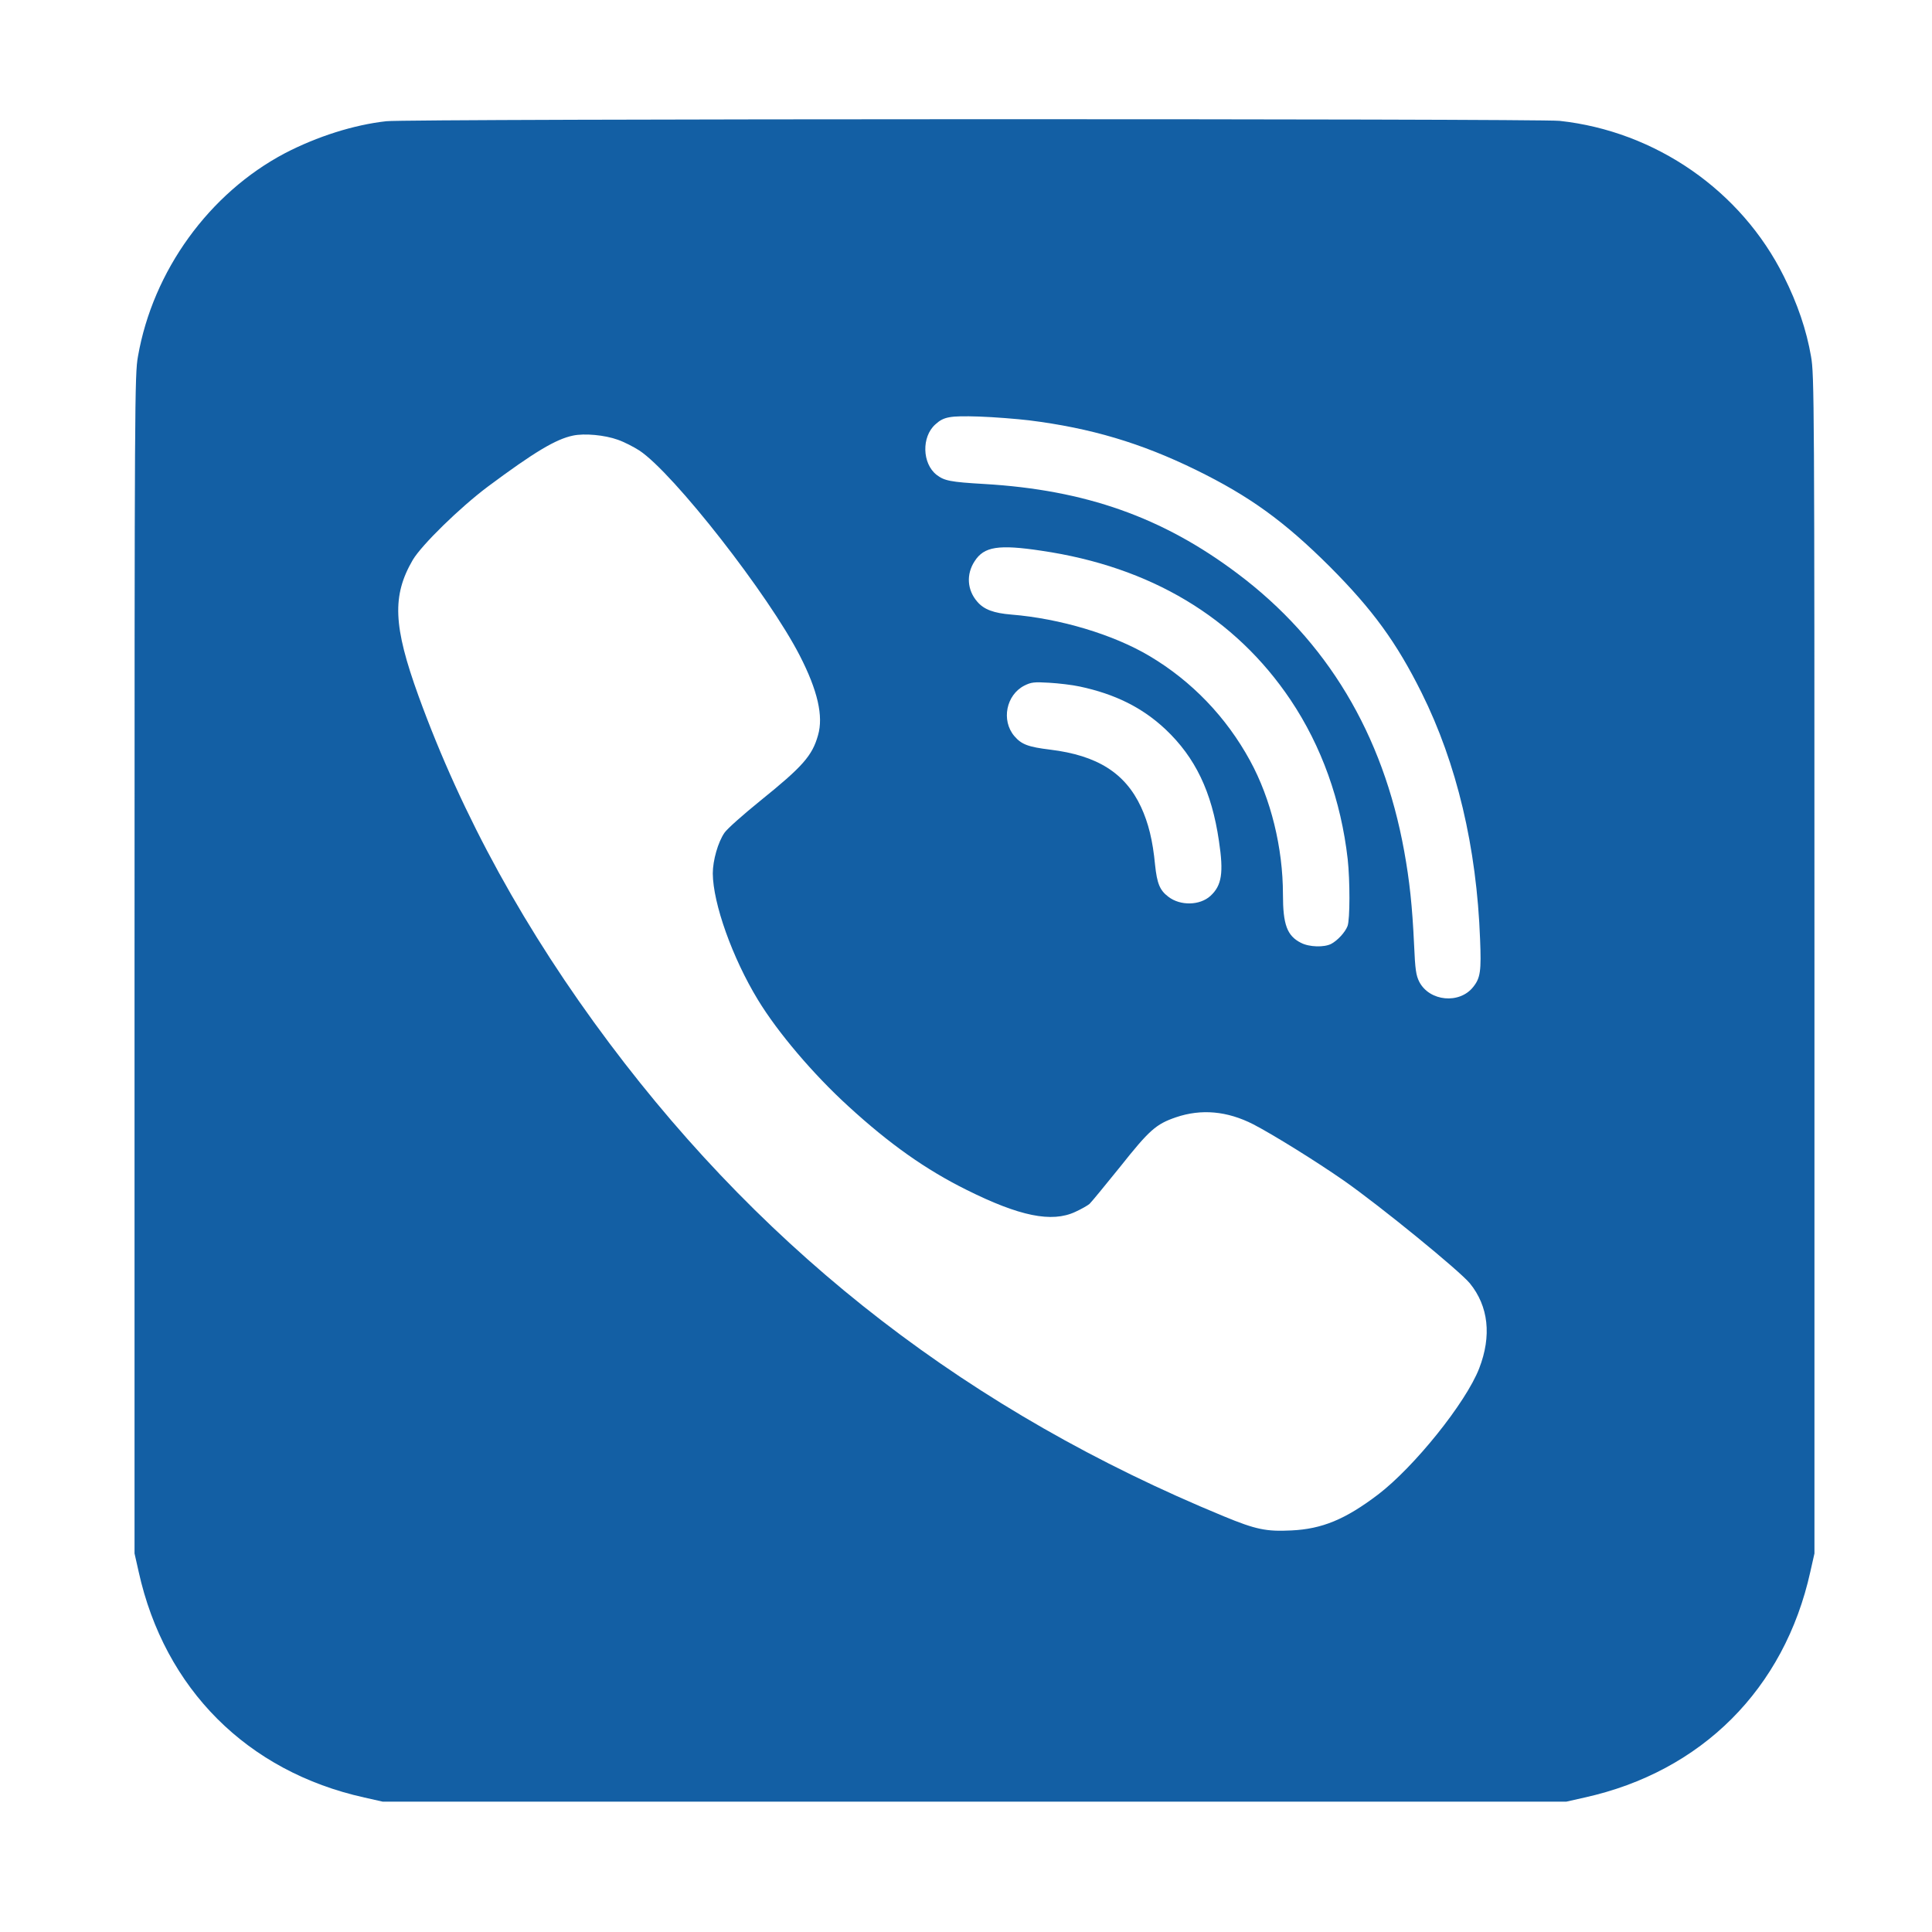 <svg height="56.7px" id="Layer_1" style="enable-background:new 0 0 56.7 56.7;" version="1.1" viewBox="0 0 56.7 56.7" width="56.7px" xml:space="preserve" xmlns="http://www.w3.org/2000/svg" xmlns:xlink="http://www.w3.org/1999/xlink"><g transform="translate(0,950) scale(0.1,-0.1)"><path d="M113.383,9464.427c-9.554-1.056-20.323-4.487-29.771-9.396c-22.223-11.718-38.745-34.522-43.126-59.648   c-0.951-5.331-1.003-12.51-1.003-178.415v-172.873l1.215-5.384c7.601-34.363,31.882-58.645,66.246-66.246   l5.384-1.214h173.665h173.665l5.384,1.214c34.363,7.601,58.645,31.883,66.246,66.246l1.214,5.384v172.873   c0,165.905-0.053,173.084-1.002,178.415c-1.32,7.707-3.959,15.467-7.971,23.489   c-12.51,25.18-37.636,42.599-65.823,45.66C451.264,9465.219,119.612,9465.165,113.383,9464.427z M301.986,9376.644   c18.158-2.269,32.833-6.65,48.933-14.516c15.835-7.76,25.97-15.097,39.378-28.451   c12.563-12.616,19.531-22.17,26.921-37.003c10.293-20.692,16.153-45.29,17.155-72.369   c0.37-9.236,0.106-11.296-2.006-13.935c-4.011-5.121-12.827-4.275-15.835,1.478   c-0.951,1.9-1.215,3.536-1.531,10.927c-0.528,11.349-1.319,18.686-2.903,27.448   c-6.229,34.363-22.698,61.812-48.985,81.501c-21.906,16.469-44.551,24.493-74.216,26.234   c-10.03,0.581-11.771,0.95-14.041,2.692c-4.224,3.325-4.434,11.137-0.37,14.779   c2.481,2.271,4.223,2.587,12.827,2.323C291.799,9377.595,298.397,9377.066,301.986,9376.644z M181.318,9370.943   c1.848-0.634,4.698-2.111,6.335-3.167c10.029-6.651,37.953-42.387,47.085-60.228   c5.225-10.188,6.967-17.736,5.331-23.331c-1.69-6.018-4.487-9.185-16.997-19.268   c-5.015-4.064-9.713-8.233-10.451-9.343c-1.901-2.745-3.432-8.129-3.432-11.93   c0.054-8.815,5.754-24.809,13.25-37.108c5.806-9.554,16.204-21.8,26.498-31.195   c12.088-11.086,22.75-18.634,34.786-24.599c15.466-7.706,24.915-9.659,31.83-6.44   c1.742,0.792,3.589,1.849,4.17,2.322c0.527,0.476,4.592,5.438,9.026,10.927   c8.551,10.77,10.504,12.511,16.363,14.517c7.443,2.533,15.044,1.848,22.698-2.059   c5.807-3.009,18.475-10.874,26.657-16.574c10.768-7.549,33.782-26.341,36.898-30.089   c5.489-6.756,6.44-15.412,2.744-24.968c-3.906-10.081-19.108-28.979-29.718-37.055   c-9.607-7.285-16.416-10.081-25.389-10.504c-7.39-0.369-10.451,0.264-19.9,4.17   c-74.111,30.562-133.283,76.169-180.263,138.826c-24.545,32.727-43.231,66.668-56.006,101.876   c-7.442,20.533-7.811,29.454-1.689,39.959c2.64,4.434,13.883,15.413,22.065,21.536   c13.619,10.135,19.9,13.883,24.915,14.938C171.553,9372.897,177.517,9372.315,181.318,9370.943z M305.628,9338.374   c32.041-4.697,56.85-19.583,73.108-43.759c9.132-13.618,14.833-29.612,16.786-46.768   c0.686-6.282,0.686-17.736-0.053-19.637c-0.687-1.795-2.904-4.223-4.804-5.226   c-2.058-1.056-6.439-0.95-8.867,0.316c-4.065,2.059-5.279,5.332-5.279,14.199c0,13.672-3.537,28.082-9.659,39.273   c-6.968,12.774-17.102,23.331-29.454,30.669c-10.61,6.334-26.287,11.032-40.592,12.193   c-5.173,0.423-8.024,1.478-9.977,3.748c-3.008,3.431-3.326,8.076-0.792,11.929   C288.79,9339.589,293.012,9340.275,305.628,9338.374z M316.872,9298.522c10.399-2.217,18.37-6.176,25.179-12.563   c8.762-8.286,13.566-18.316,15.677-32.727c1.425-9.396,0.845-13.091-2.481-16.152   c-3.114-2.851-8.867-2.956-12.352-0.264c-2.534,1.9-3.326,3.906-3.906,9.343   c-0.686,7.231-1.953,12.299-4.117,16.997c-4.646,9.977-12.827,15.149-26.657,16.839   c-6.494,0.792-8.447,1.53-10.557,4.011c-3.854,4.593-2.376,12.036,2.955,14.78   c2.007,1.003,2.851,1.109,7.285,0.845C310.643,9299.472,314.708,9298.997,316.872,9298.522z" fill="#135fa4" opacity="1" original-fill="#000000"></path></g></svg>